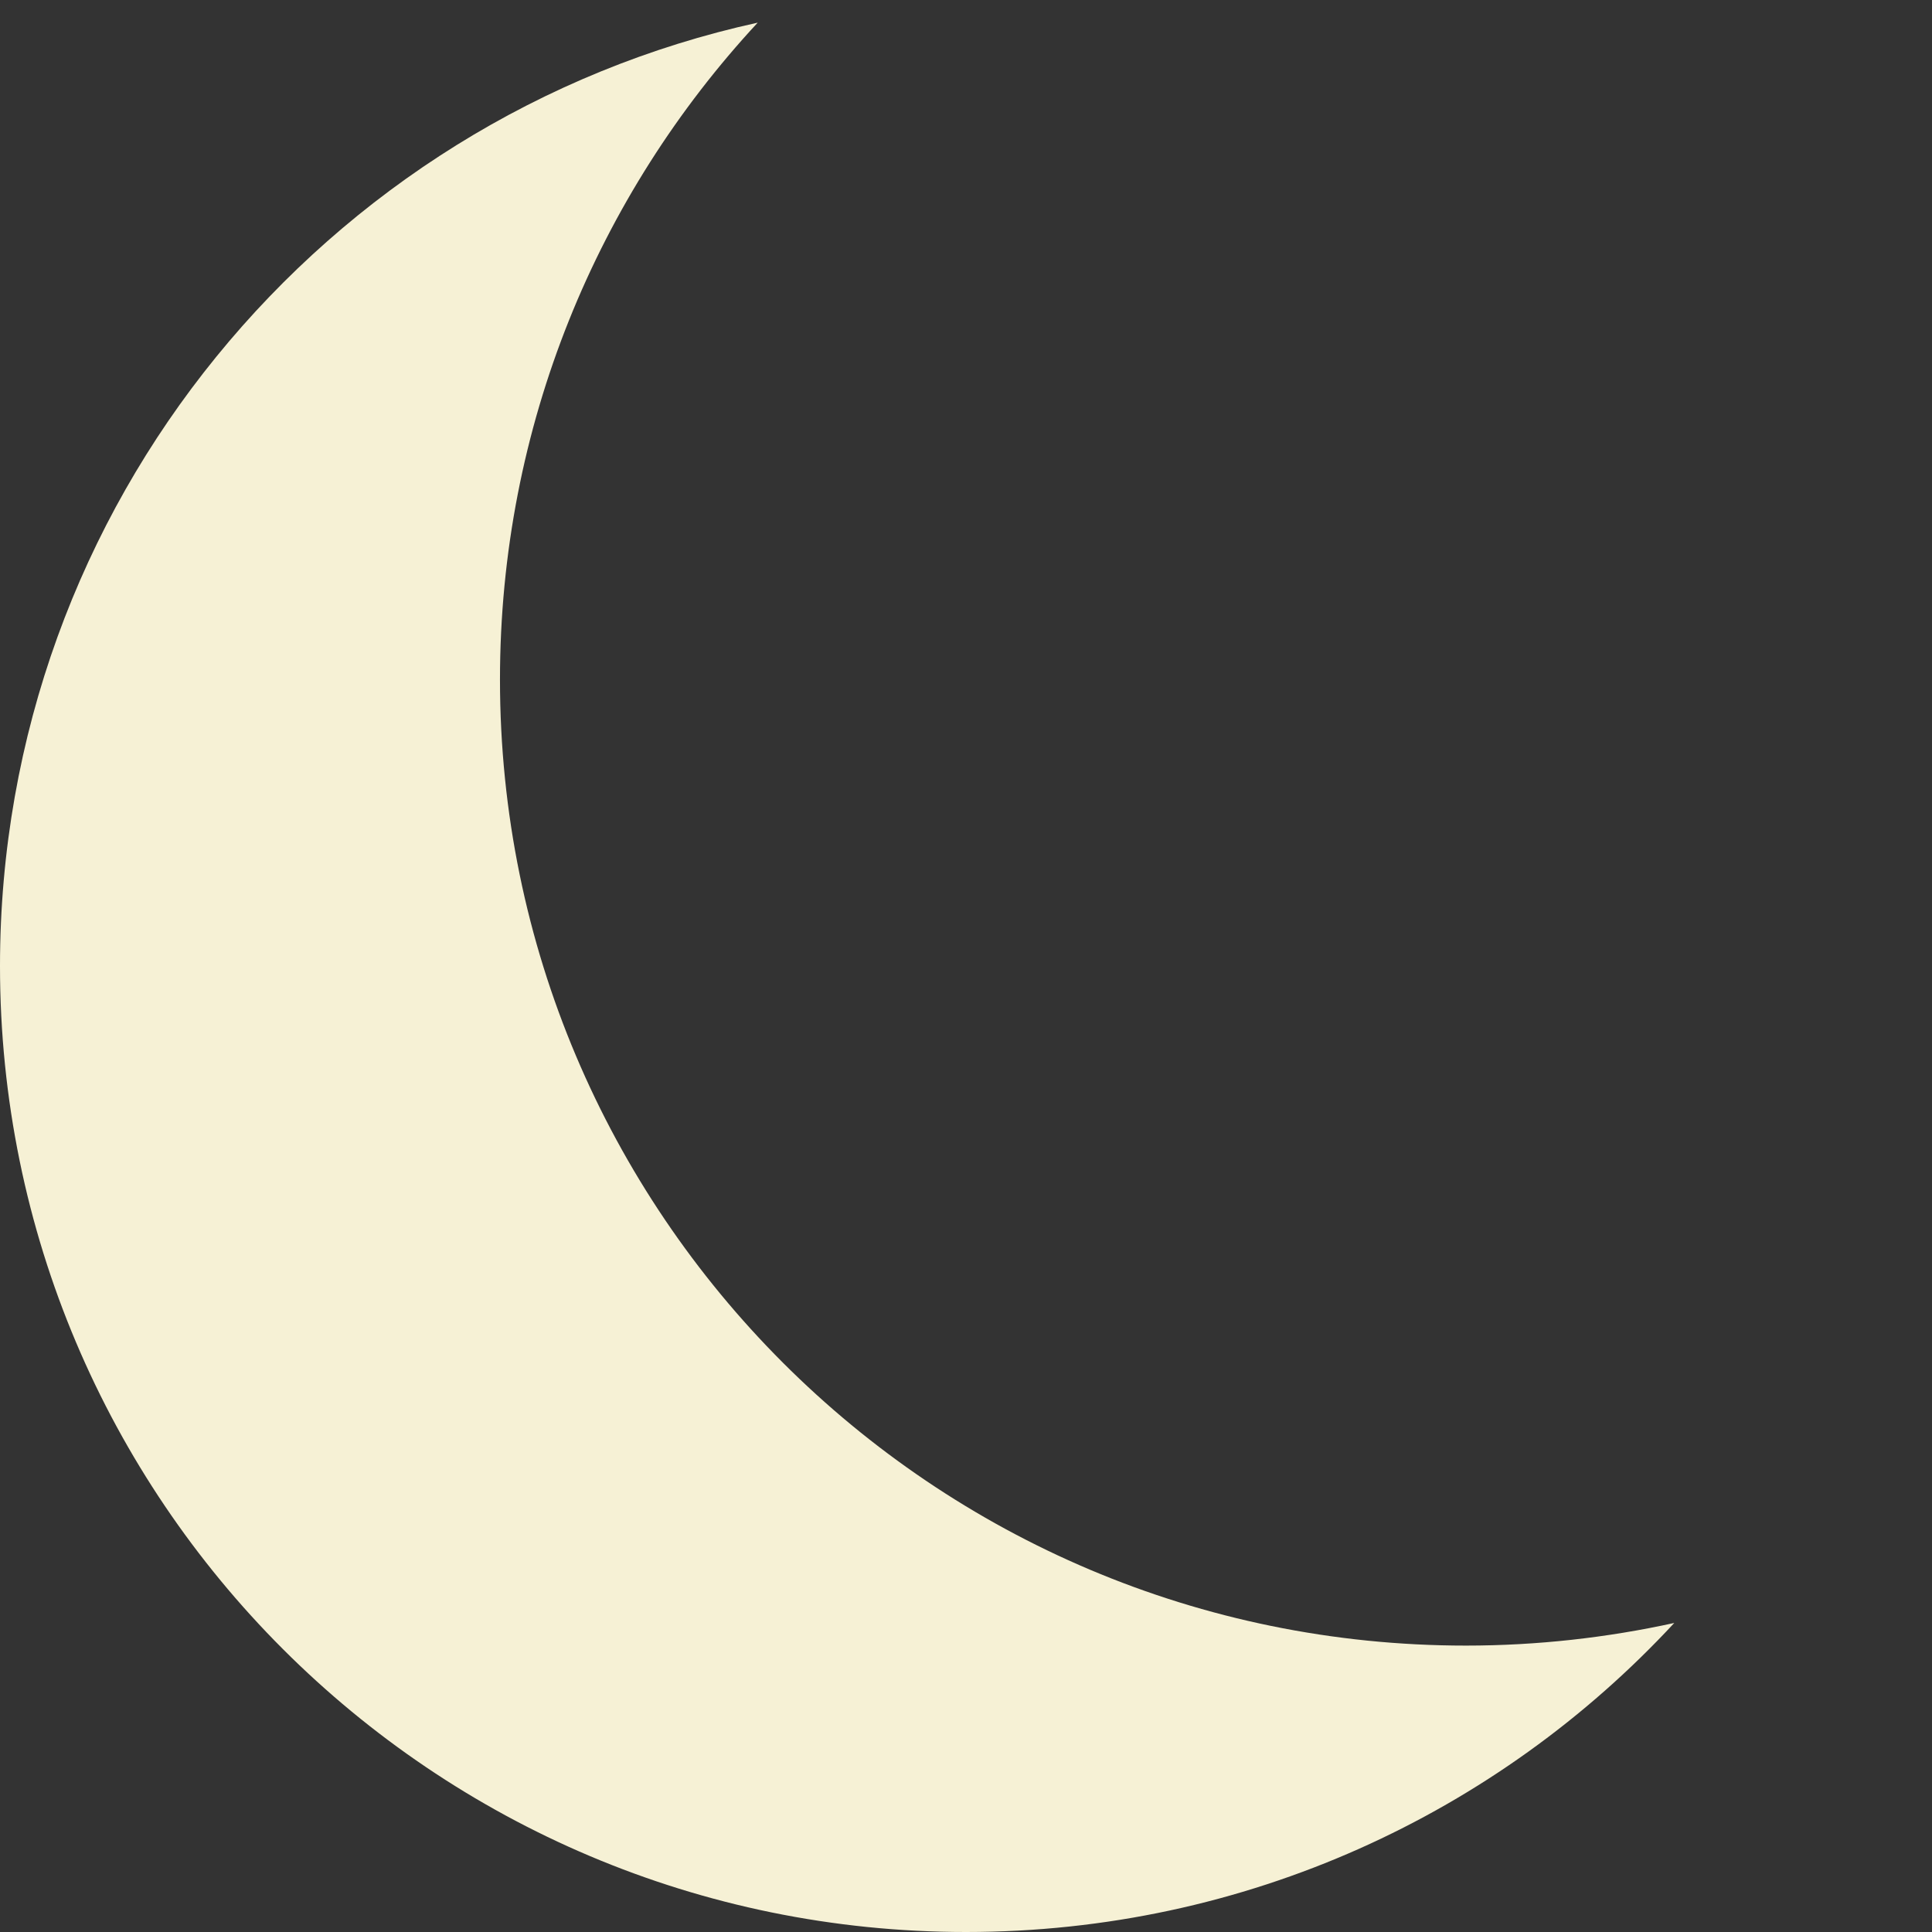 <?xml version="1.0" encoding="utf-8"?>
<!-- Generator: Adobe Illustrator 24.3.0, SVG Export Plug-In . SVG Version: 6.00 Build 0)  -->
<svg version="1.1" id="Layer_1" xmlns="http://www.w3.org/2000/svg" xmlns:xlink="http://www.w3.org/1999/xlink" x="0px" y="0px"
	 viewBox="0 0 512 512" style="enable-background:new 0 0 512 512;" xml:space="preserve">
<rect x="0" y="0" width="512" height="512" fill="#333333" stroke="none"/>
<style type="text/css">
	.st0{fill:#f6f1d5;}
</style>
<path class="st0" d="M443.7,430.1C397,480.5,330.2,512,256,512C114.6,512,0,397.4,0,256C0,133.6,85.9,31.2,200.8,6
	c-42.4,45.7-68.3,106.9-68.3,174.1c0,141.4,114.6,256,256,256C407.4,436.1,425.9,434,443.7,430.1z"/>
</svg>

